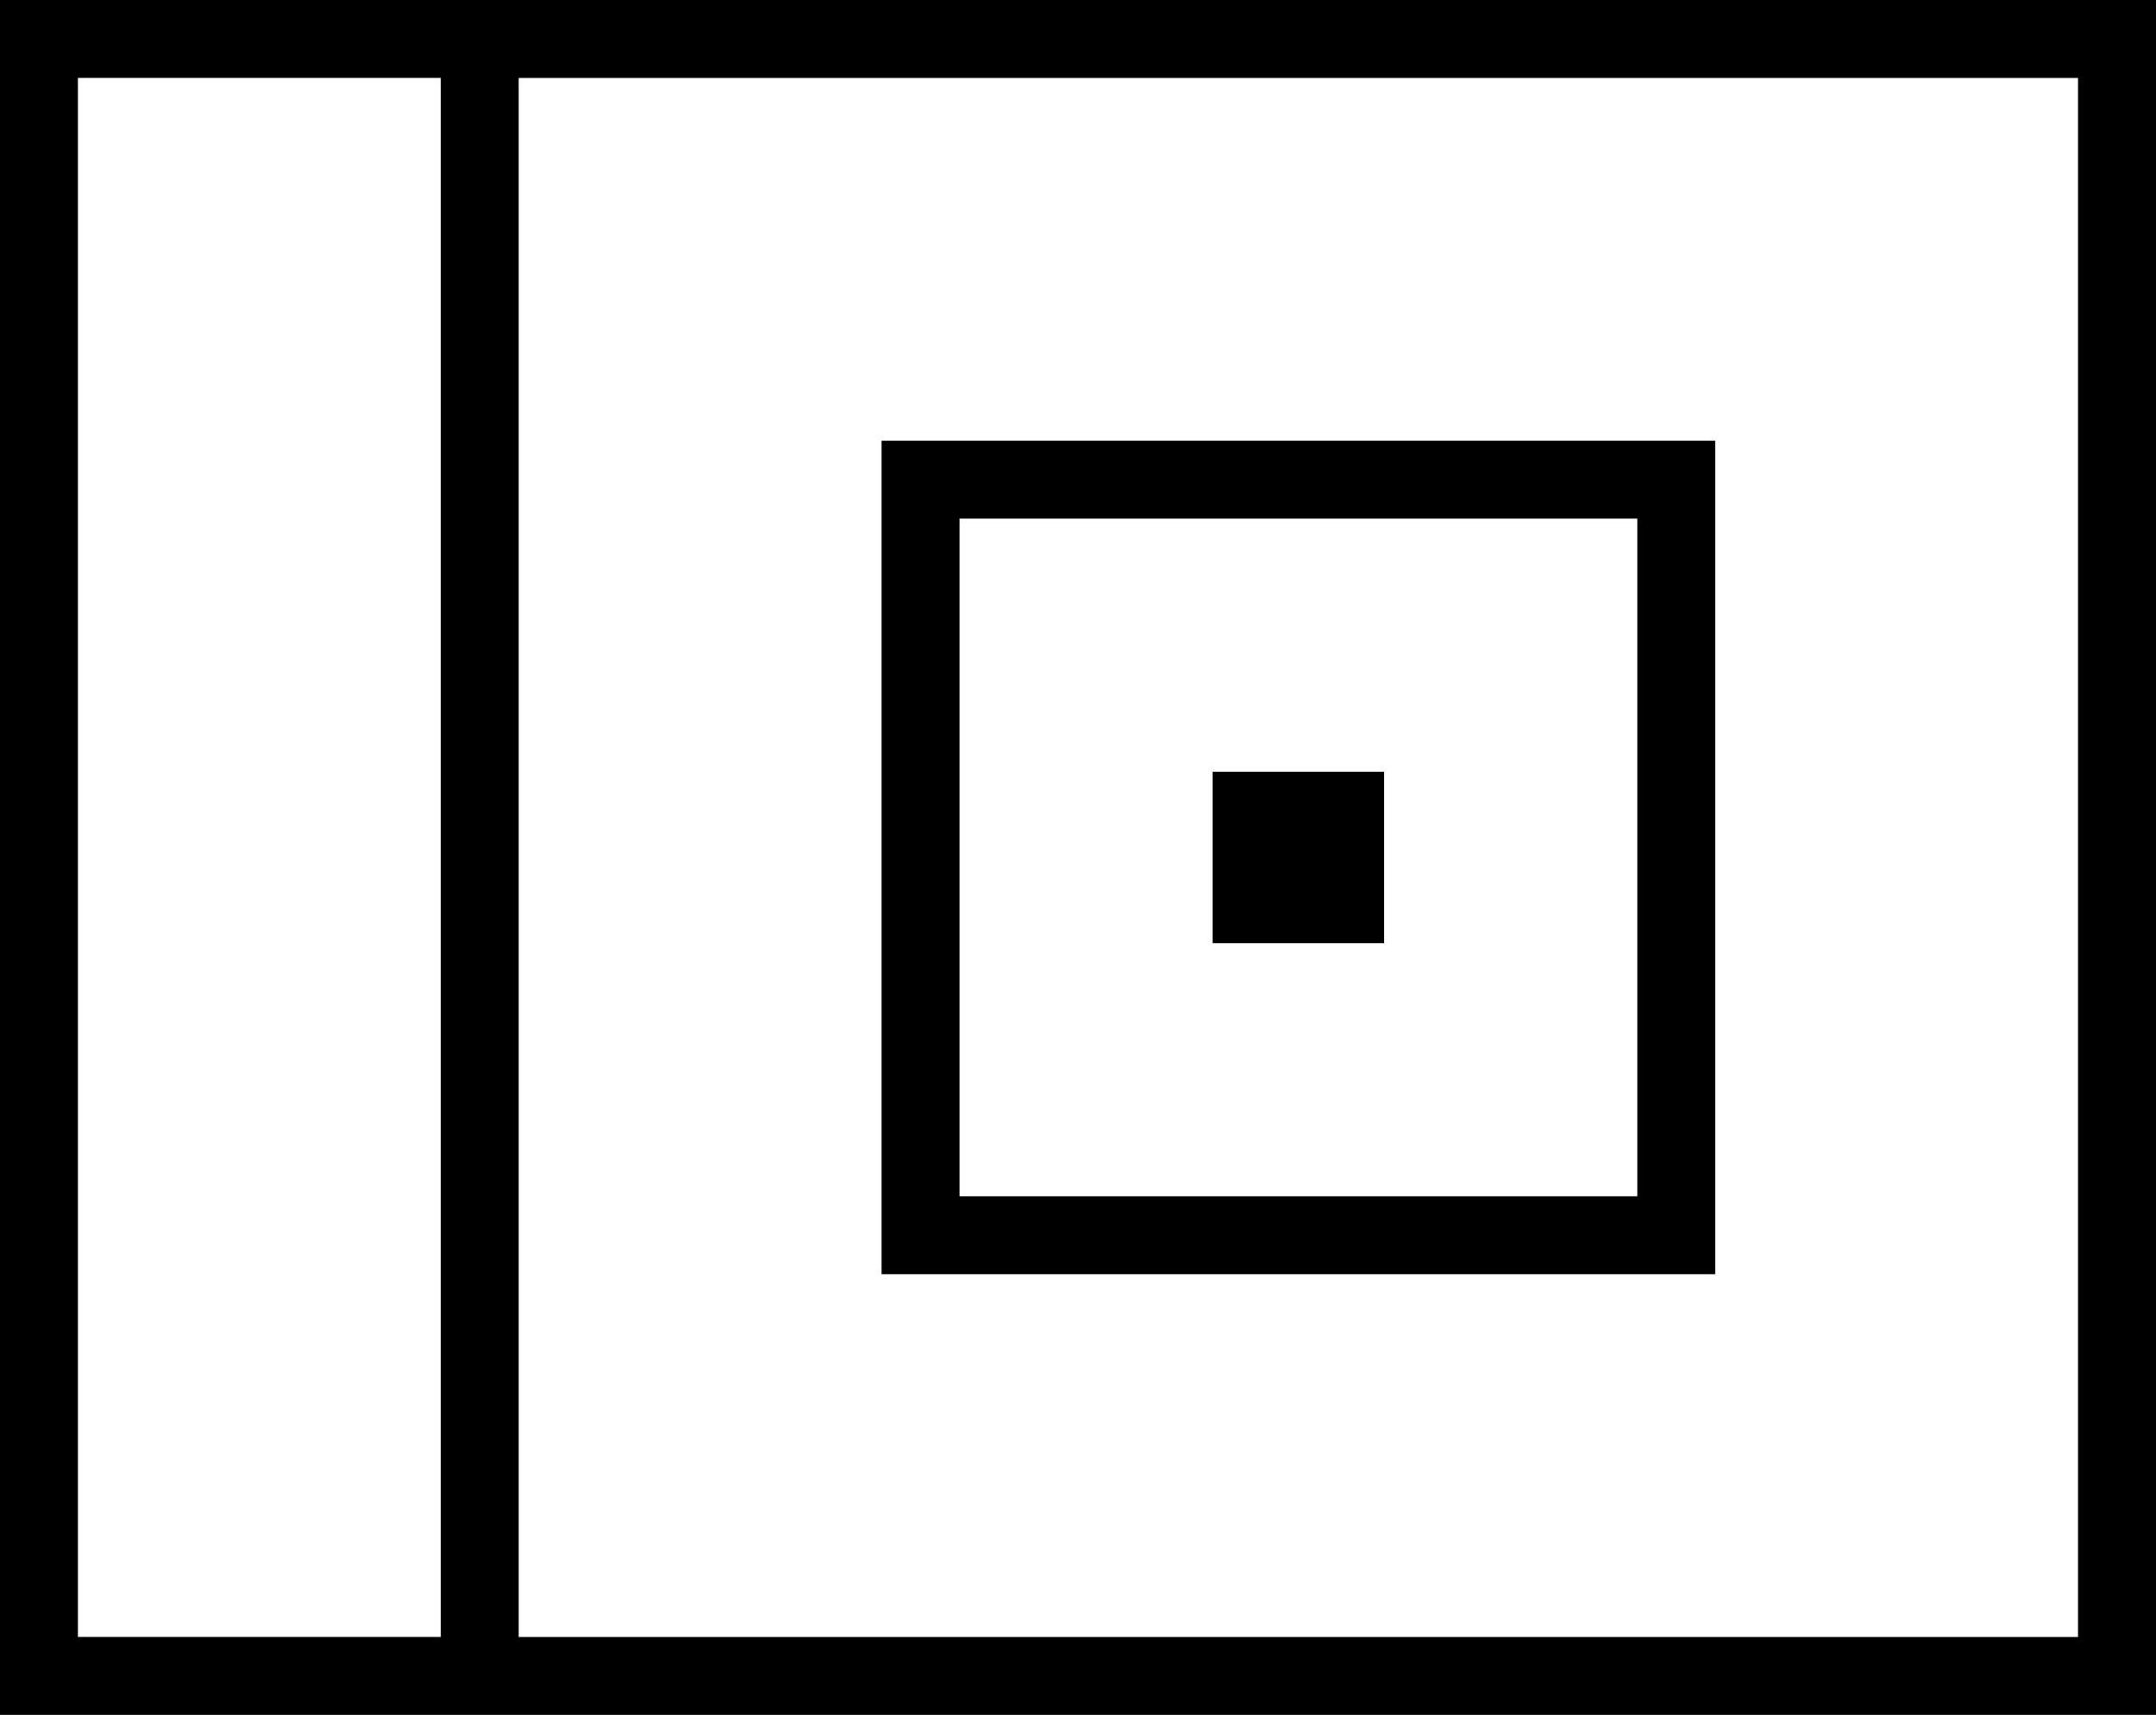 <svg id="Layer_1" xmlns="http://www.w3.org/2000/svg" viewBox="0 0 377.46 300.29">
	<defs><style>.cls-1{fill:#000;}</style></defs>
	<path class="cls-1" d="m286.65,223.12h13.64V77.17h-132.31s-13.64,0-13.64,0v132.31s0,13.64,0,13.64h132.31Zm-118.66-132.31h118.66v118.66h-118.66s0-118.66,0-118.66Z"/>
	<path class="cls-1" d="m377.46,0H0s0,300.29,0,300.29h377.46S377.46,0,377.46,0ZM13.64,286.65V13.64h63.53s0,273,0,273H13.64Zm350.17,0H90.81s0-273,0-273h273s0,273,0,273Z"/>
	<path class="cls-1" d="m212.3,165.16h30.03v-30.03h-30.03v30.03Zm15.01-15.02h.01s-.01.01-.01.01h0Z"/>
</svg>
